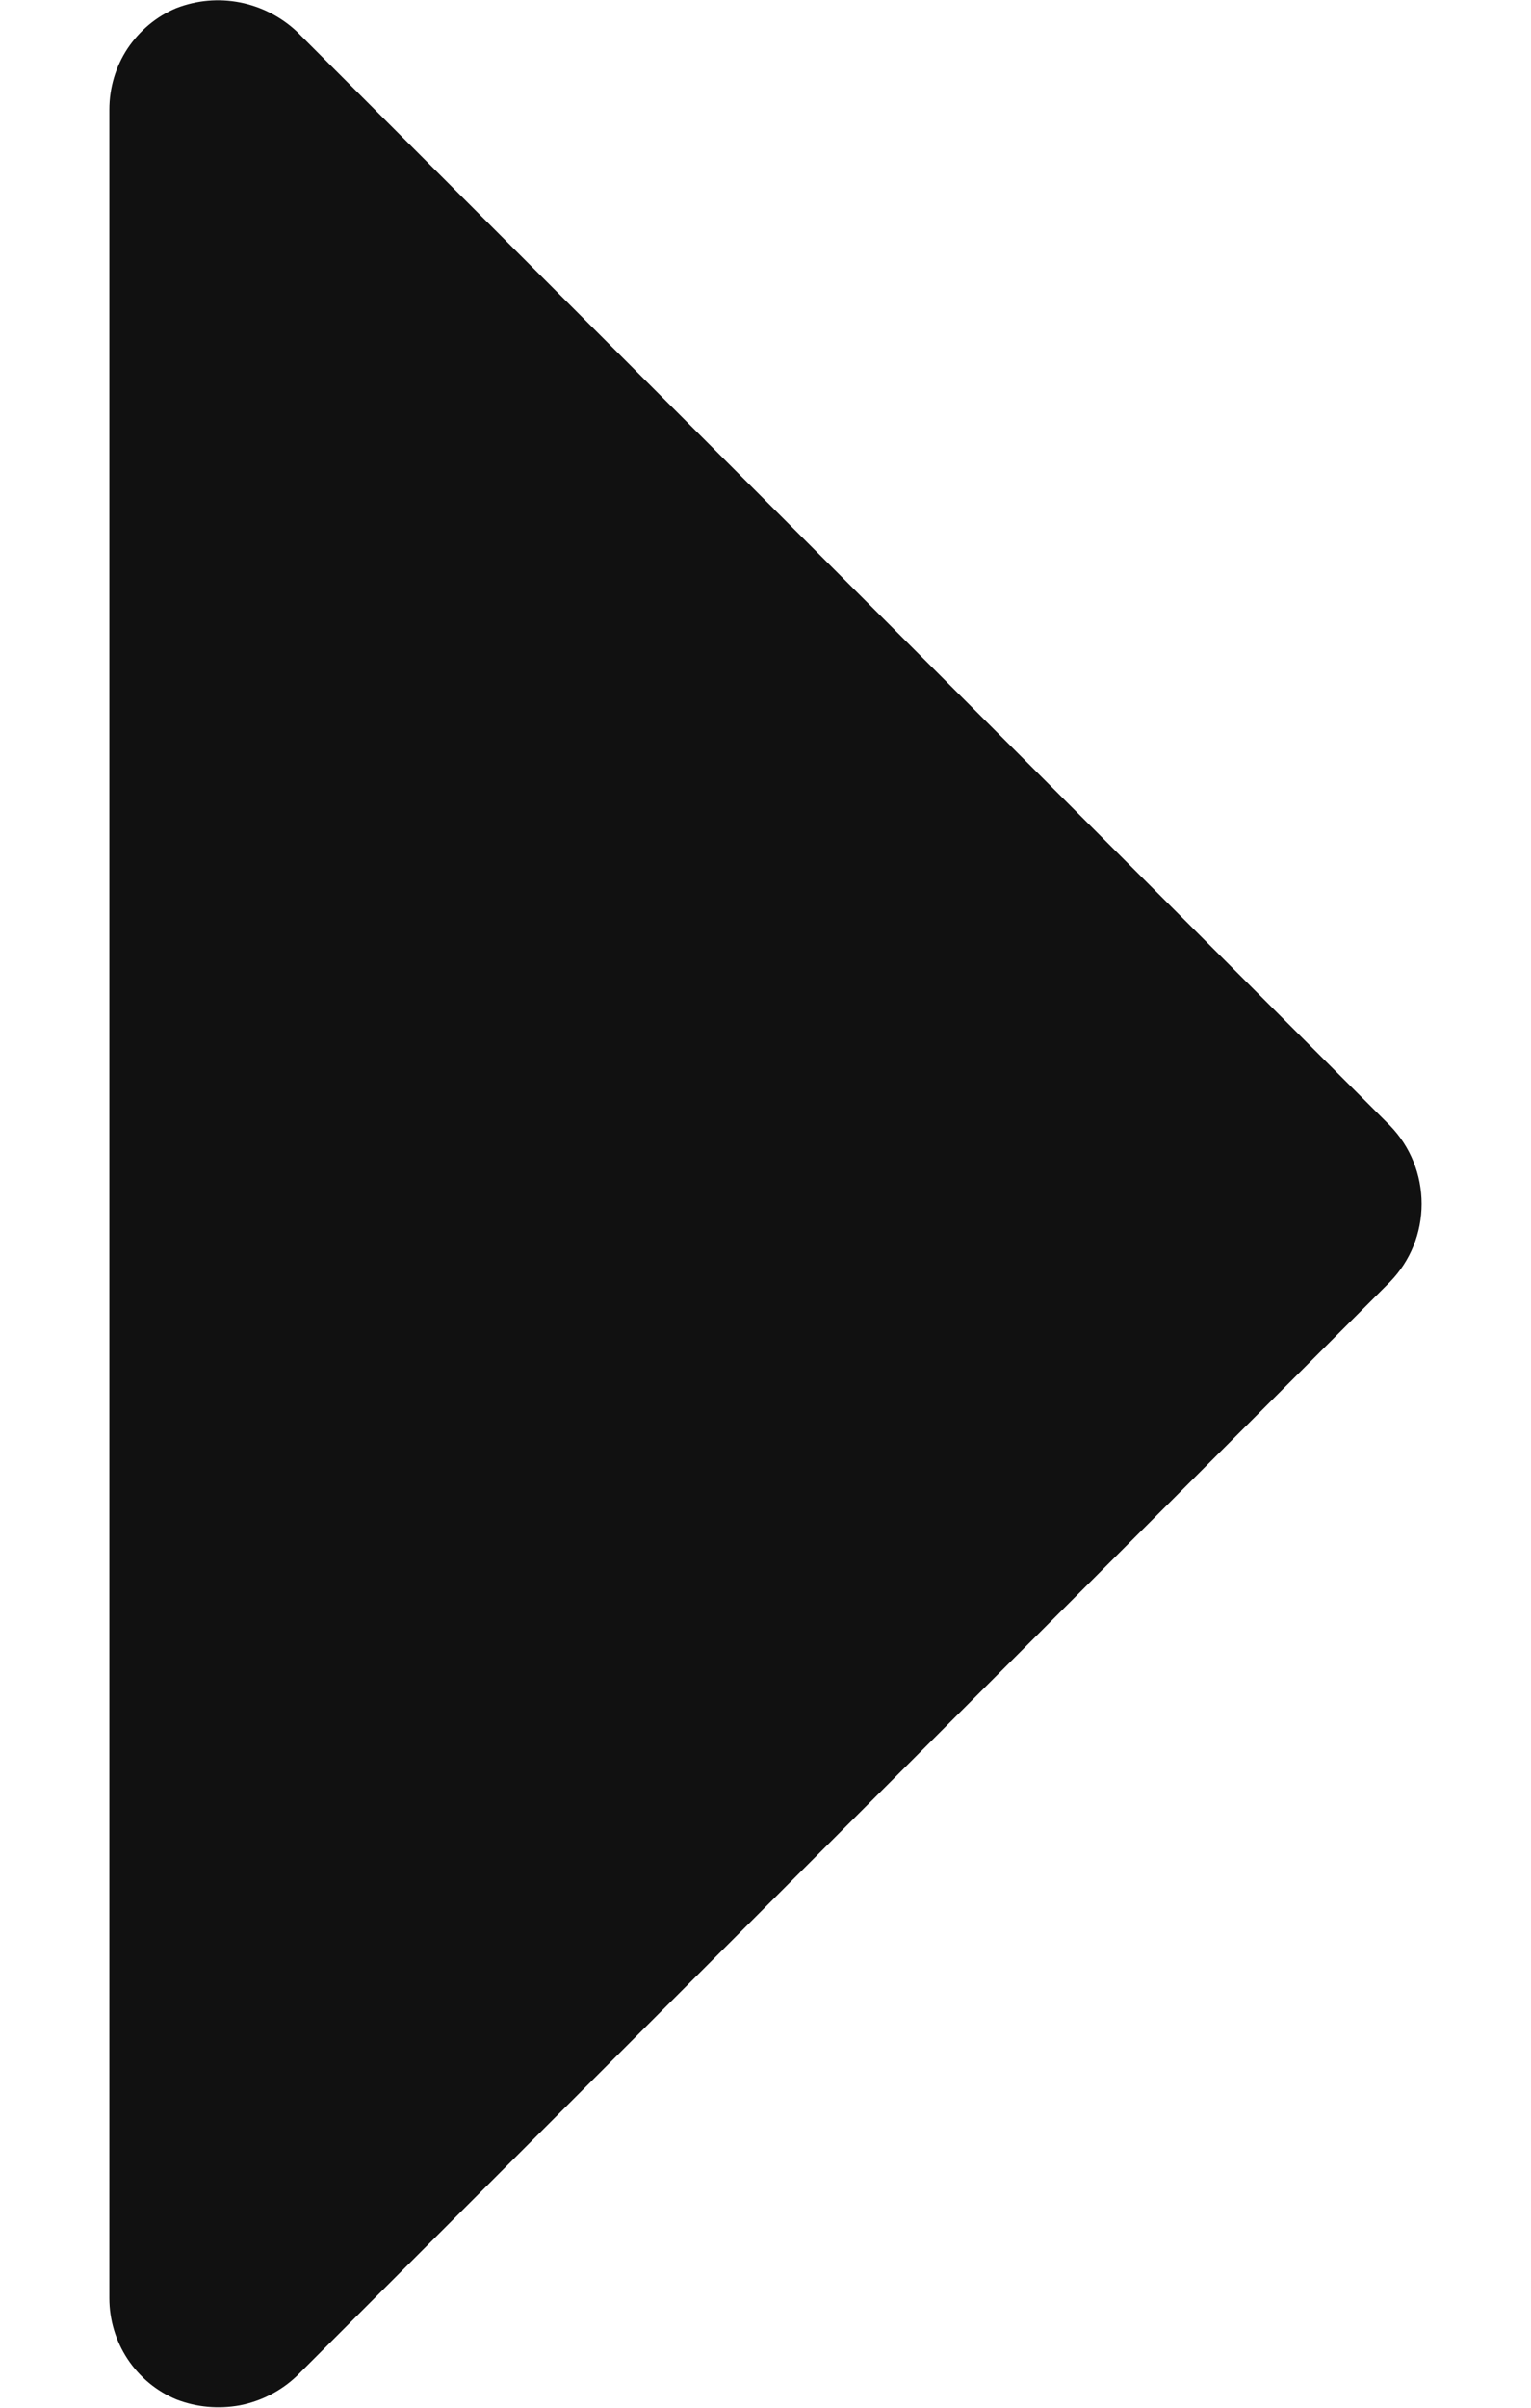 <svg width="7" height="11" viewBox="0 0 7 11" fill="none" xmlns="http://www.w3.org/2000/svg">
<path d="M0.806 0.037C0.715 0.075 0.638 0.14 0.583 0.222C0.529 0.304 0.5 0.401 0.5 0.5L0.5 10.5C0.5 10.598 0.529 10.695 0.583 10.777C0.638 10.86 0.715 10.924 0.806 10.962C0.899 10.998 0.999 11.007 1.097 10.989C1.194 10.97 1.284 10.924 1.356 10.856L6.356 5.856C6.449 5.76 6.5 5.633 6.5 5.5C6.5 5.367 6.449 5.239 6.356 5.143L1.356 0.143C1.284 0.076 1.194 0.03 1.097 0.011C0.999 -0.008 0.899 0.001 0.806 0.037Z" fill="#111111"/>
</svg>
